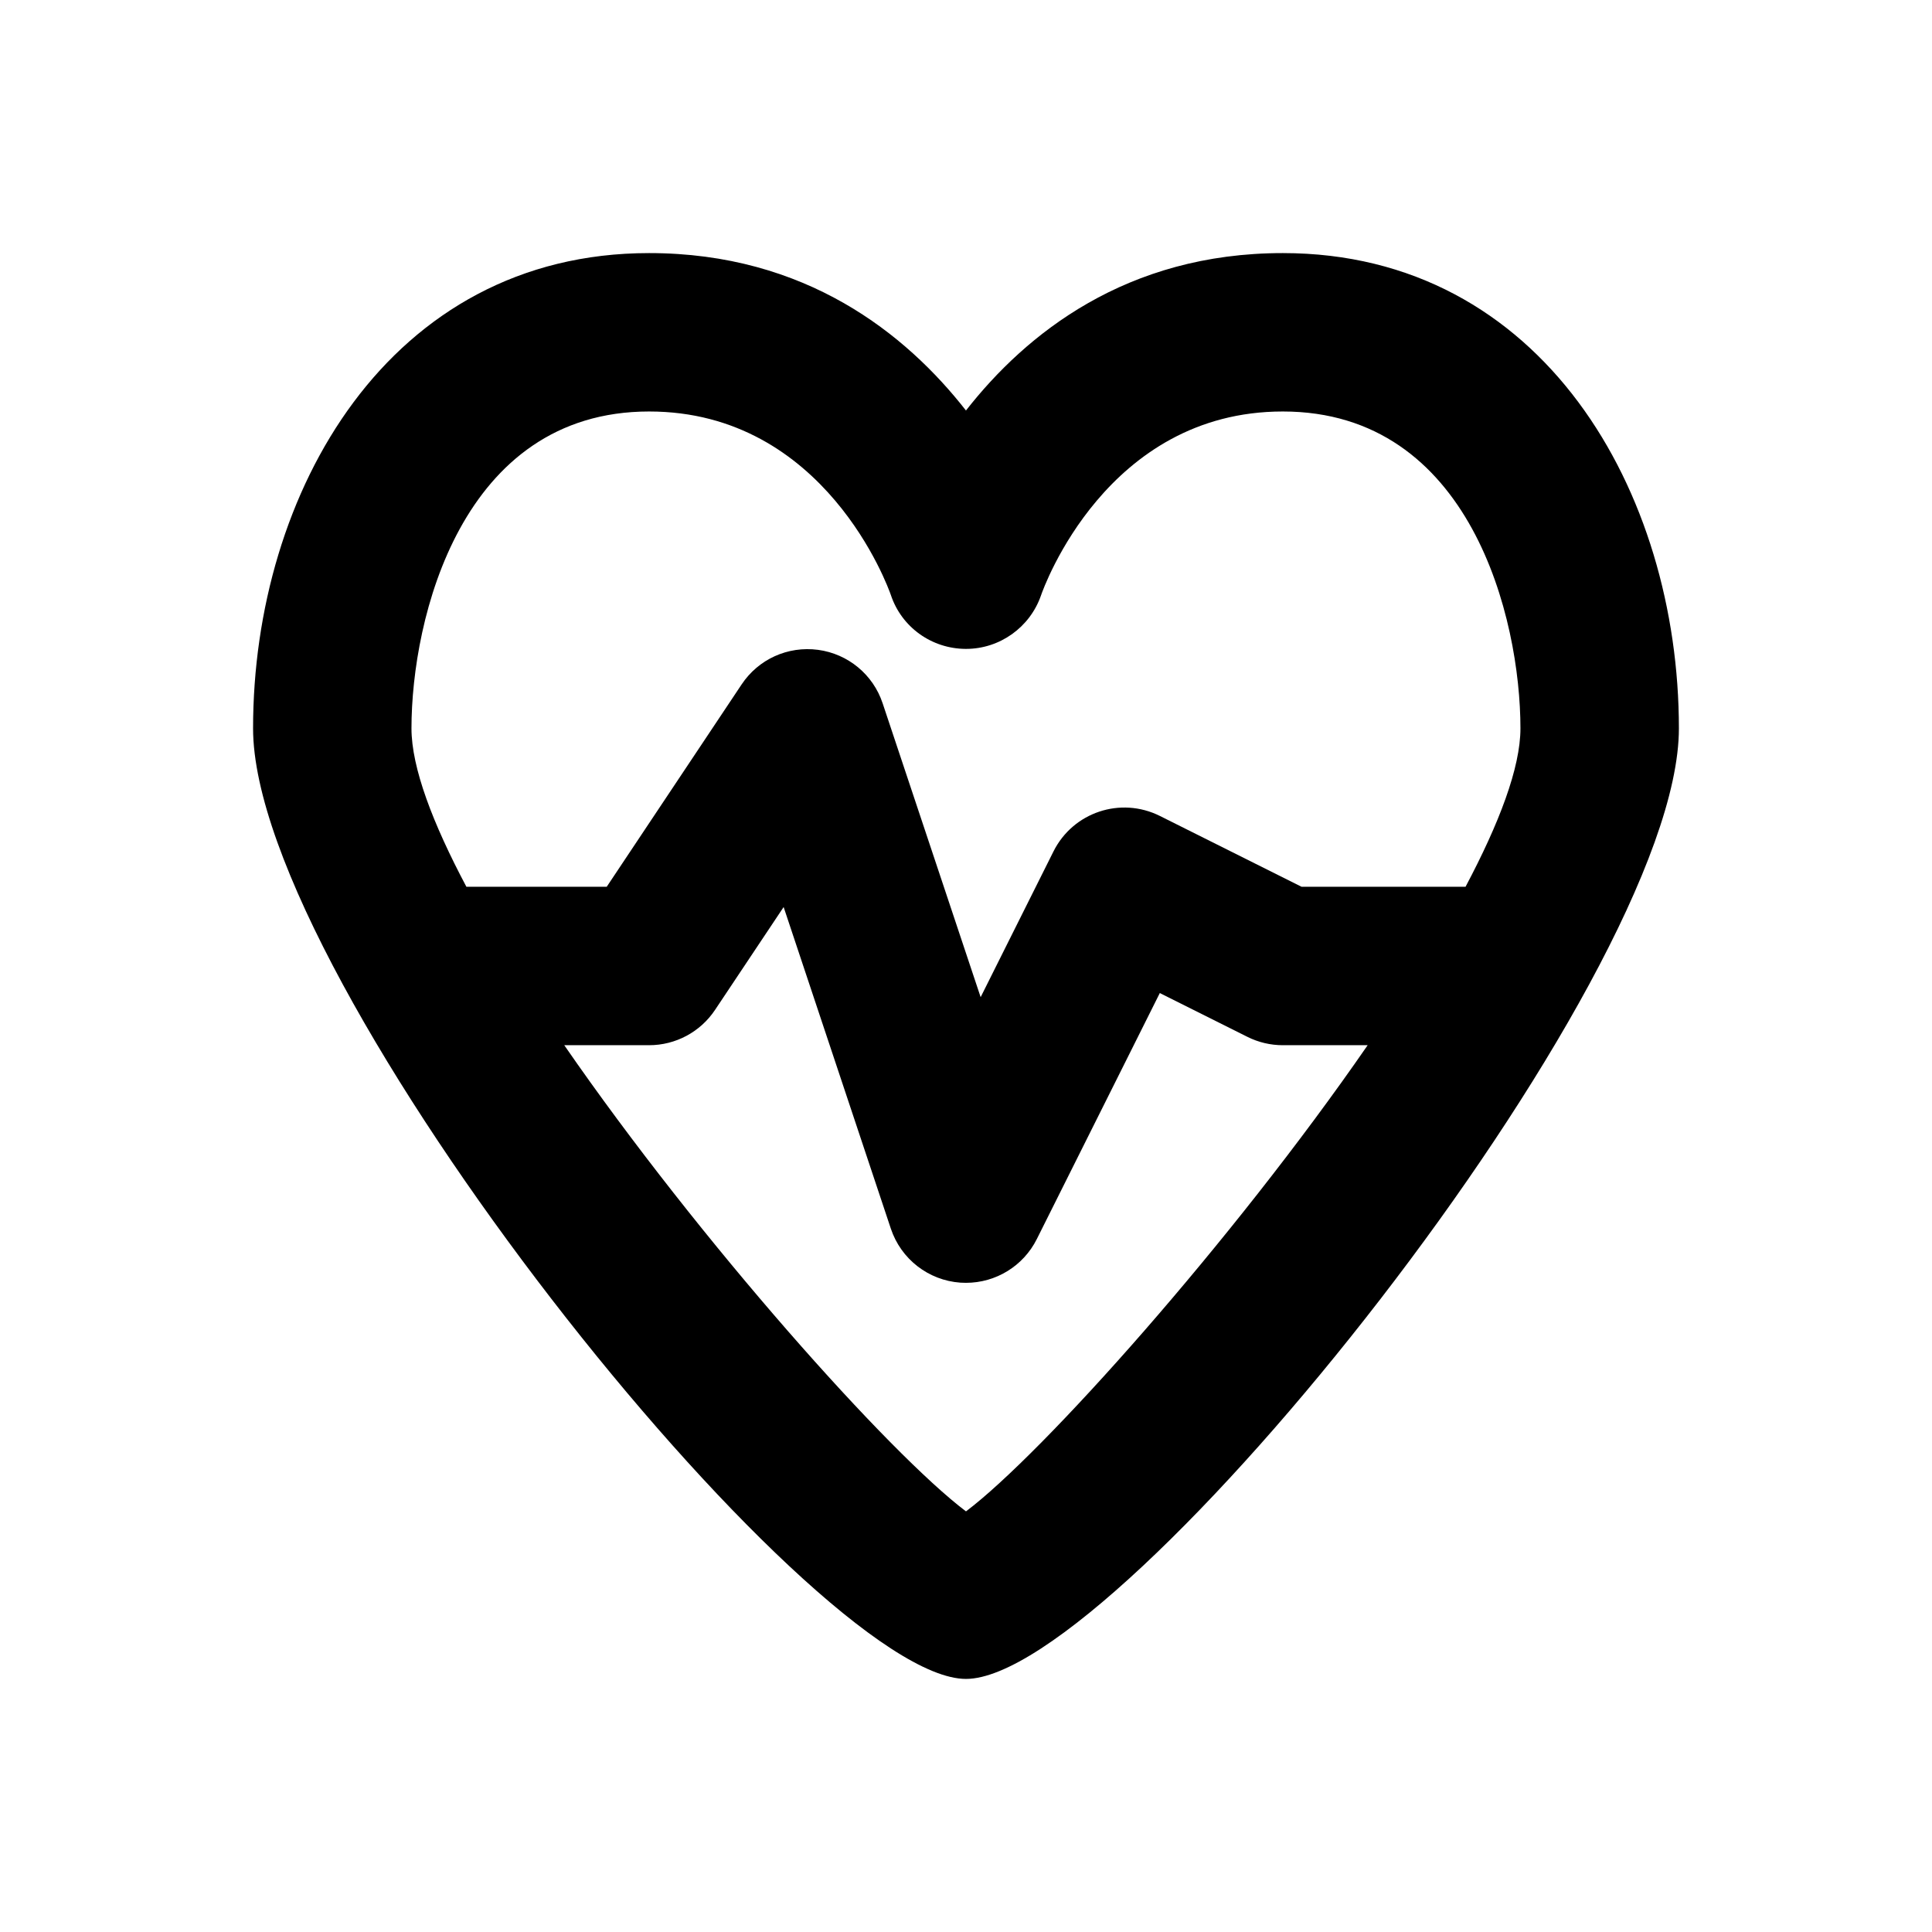 <?xml version="1.0" encoding="UTF-8"?>
<!-- Uploaded to: SVG Repo, www.svgrepo.com, Generator: SVG Repo Mixer Tools -->
<svg fill="#000000" width="800px" height="800px" version="1.1" viewBox="144 144 512 512" xmlns="http://www.w3.org/2000/svg">
 <path d="m483.96 211.07c-41.492 0-68.082 21.41-83.969 41.719-15.883-20.309-42.473-41.719-83.965-41.719-68.902 0-104.96 63.367-104.96 125.95 0 67.434 147.95 251.91 188.93 251.91s188.93-184.47 188.93-251.91c-0.004-62.586-36.062-125.95-104.96-125.95zm-83.965 333.46c-20.23-15.234-70.359-71.281-106.46-123.54h22.488c7.012 0 13.57-3.504 17.465-9.348l18.184-27.266 28.414 85.238c2.684 8.047 9.941 13.691 18.41 14.301 0.512 0.027 1.004 0.047 1.496 0.047 7.914 0 15.211-4.457 18.777-11.602l32.594-65.191 23.207 11.602c2.91 1.461 6.129 2.219 9.387 2.219h22.488c-36.098 52.262-86.227 108.31-106.45 123.54zm132.39-165.53h-43.465l-37.559-18.777c-10.395-5.176-22.961-0.984-28.168 9.391l-19.312 38.641-25.973-77.879c-2.519-7.606-9.164-13.098-17.117-14.164-8.035-1.059-15.805 2.496-20.25 9.16l-35.754 53.629h-37.191c-8.883-16.75-14.551-31.52-14.551-41.984 0-29.039 13.16-83.969 62.977-83.969 46.68 0 63.406 46.742 64.062 48.625 2.828 8.527 10.801 14.238 19.805 14.289h0.125c8.938 0 16.934-5.719 19.863-14.176 0.672-1.996 17.402-48.738 64.078-48.738 49.812 0 62.977 54.93 62.977 83.969 0 10.465-5.668 25.234-14.547 41.984z"/>
</svg>